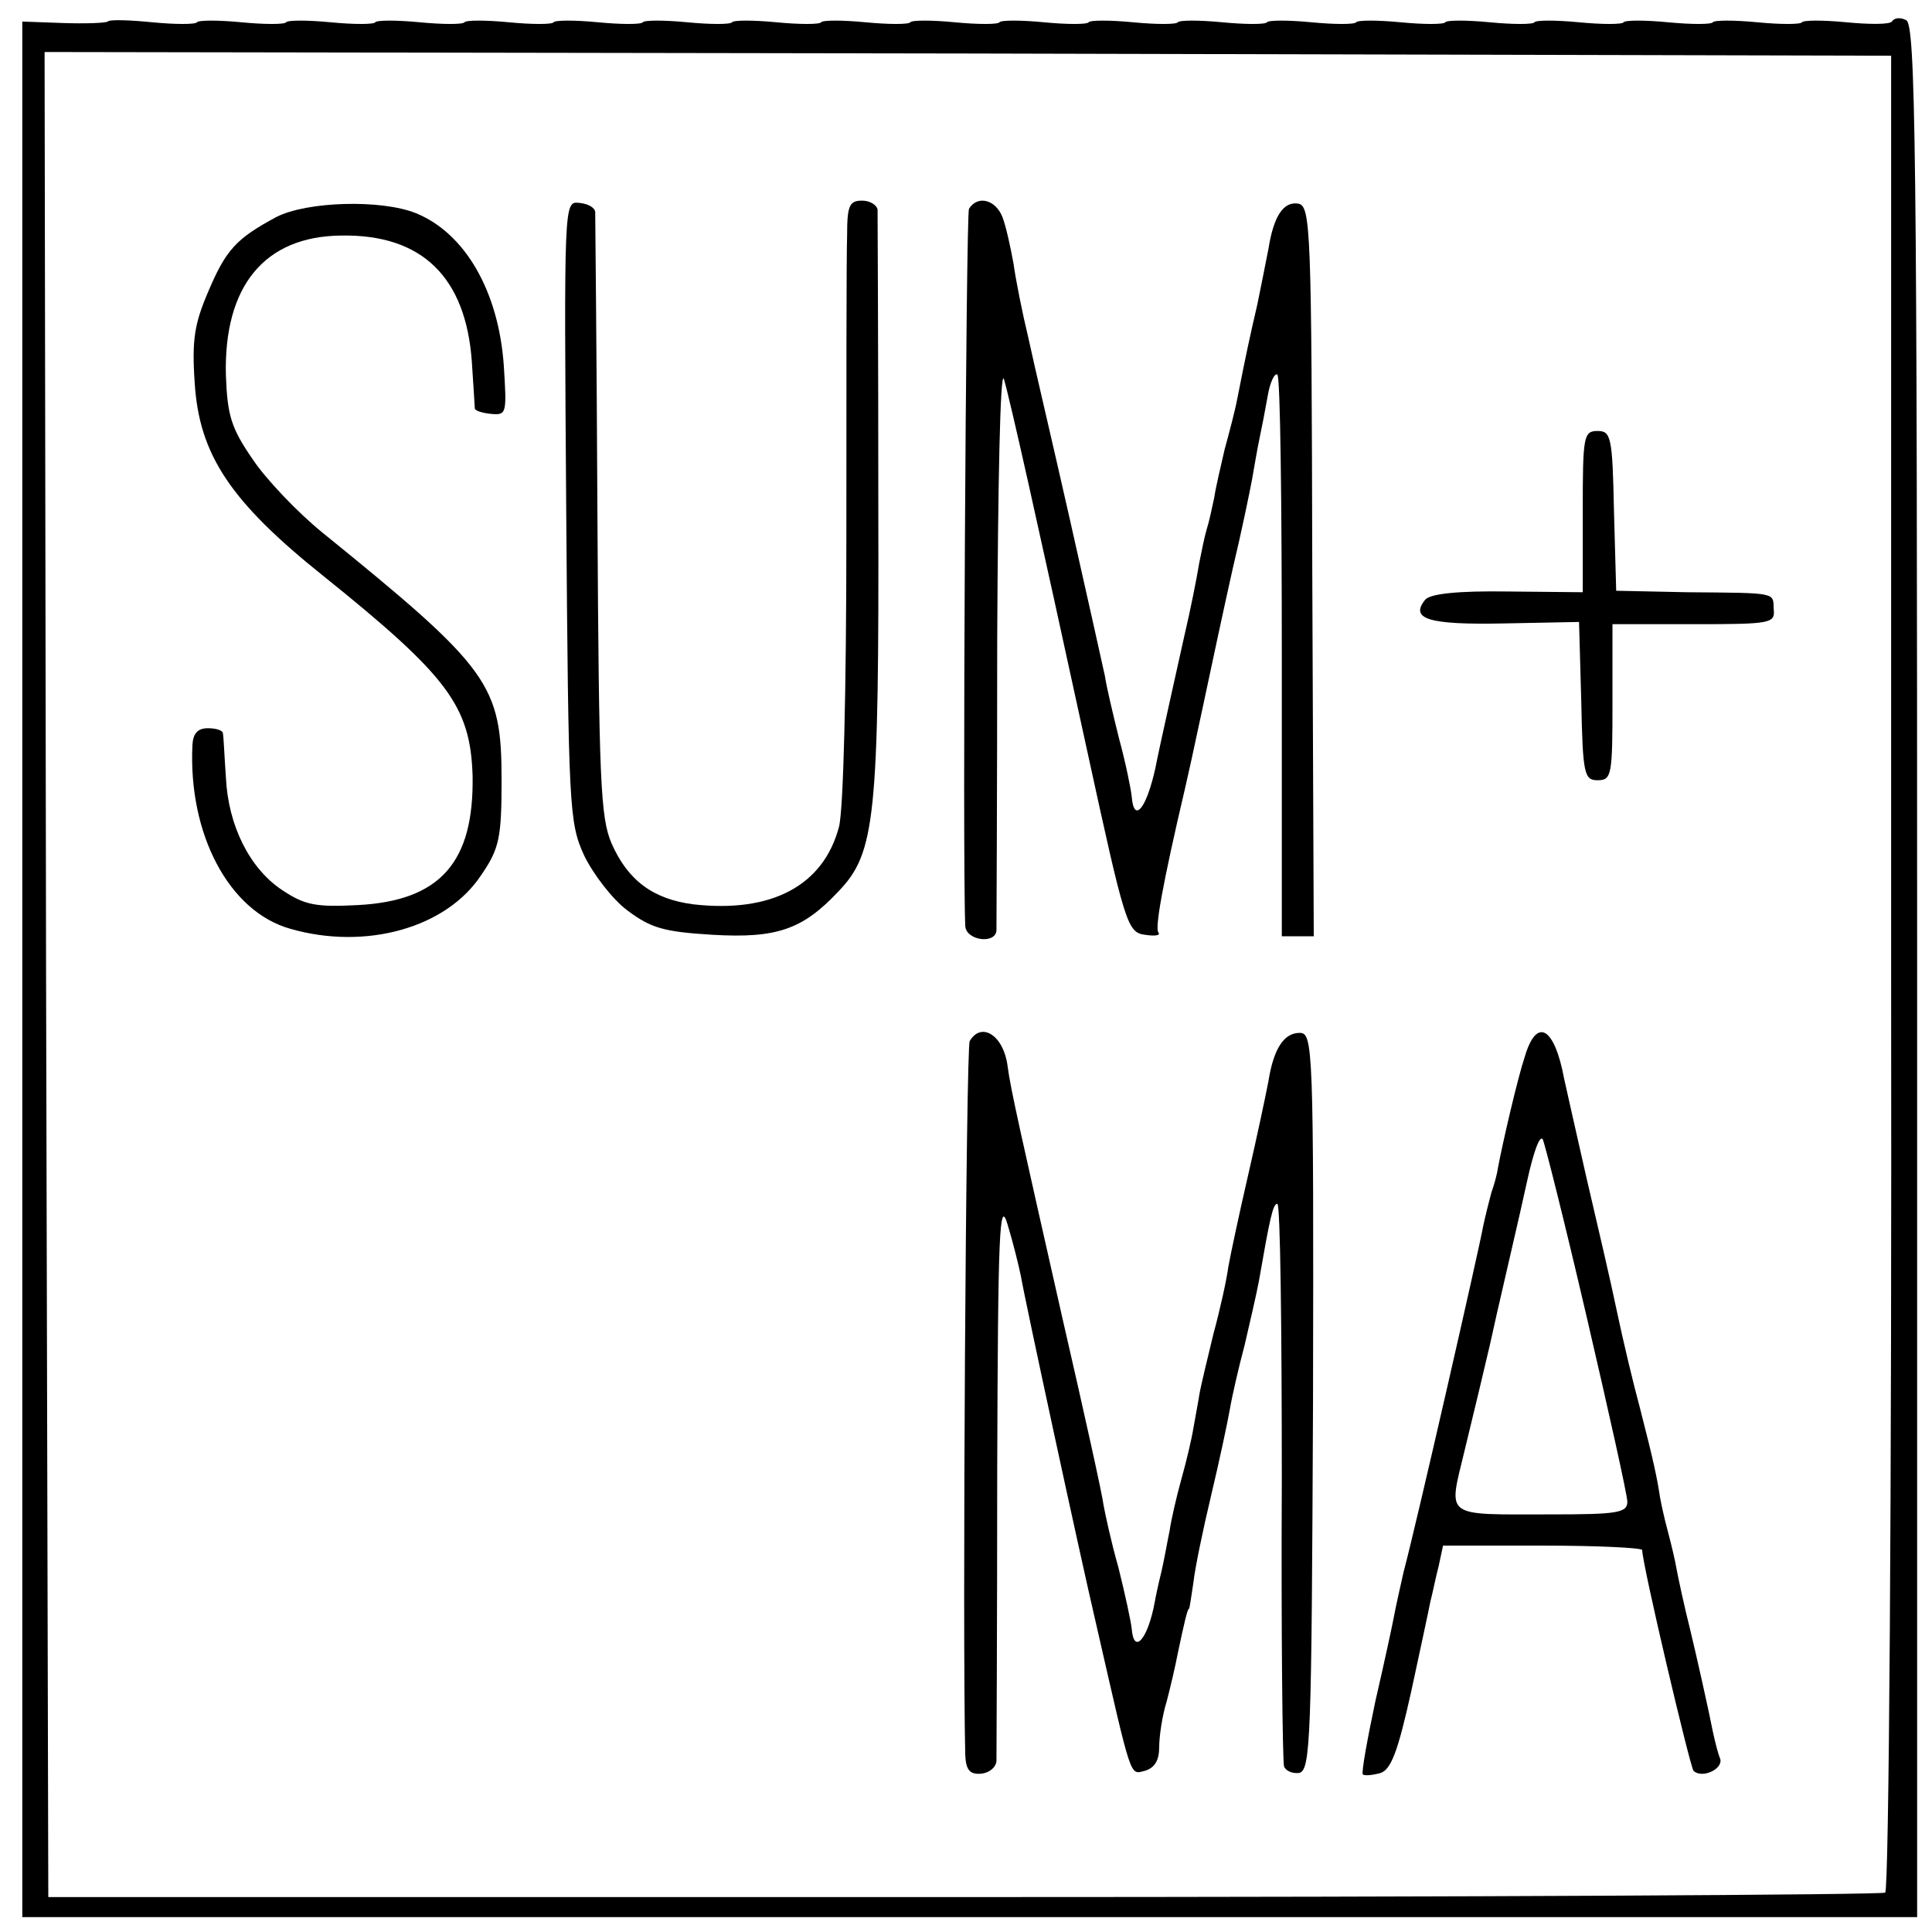 <?xml version="1.0" standalone="no"?>
<!DOCTYPE svg PUBLIC "-//W3C//DTD SVG 20010904//EN"
 "http://www.w3.org/TR/2001/REC-SVG-20010904/DTD/svg10.dtd">
<svg version="1.0" xmlns="http://www.w3.org/2000/svg"
 width="260pt" height="260pt" viewBox="0 0 260 260"
 preserveAspectRatio="xMidYMid meet">
<g transform="translate(0,260) scale(0.1,-0.1)"
fill="#000000" stroke="none">
<path d="M145 2571 c-3 -2 -30 -3 -60 -2 l-55 2 0 -1275 0 -1276 1275 0 1275
0 0 1274 c0 1111 -2 1275 -15 1279 -8 4 -16 3 -19 -2 -3 -4 -30 -4 -61 -1 -31
3 -58 3 -60 0 -2 -3 -29 -3 -60 0 -31 3 -58 3 -60 0 -2 -3 -29 -3 -60 0 -31 3
-58 3 -60 0 -2 -3 -29 -3 -60 0 -31 3 -58 3 -60 0 -2 -3 -29 -3 -60 0 -31 3
-58 3 -60 0 -2 -3 -29 -3 -60 0 -31 3 -58 3 -60 0 -2 -3 -29 -3 -60 0 -31 3
-58 3 -60 0 -2 -3 -29 -3 -60 0 -31 3 -58 3 -60 0 -2 -3 -29 -3 -60 0 -31 3
-58 3 -60 0 -2 -3 -29 -3 -60 0 -31 3 -58 3 -60 0 -2 -3 -29 -3 -60 0 -31 3
-58 3 -60 0 -2 -3 -29 -3 -60 0 -31 3 -58 3 -60 0 -2 -3 -29 -3 -60 0 -31 3
-58 3 -60 0 -2 -3 -29 -3 -60 0 -31 3 -58 3 -60 0 -2 -3 -29 -3 -60 0 -31 3
-58 3 -60 0 -2 -3 -29 -3 -60 0 -31 3 -58 3 -60 0 -2 -3 -29 -3 -60 0 -31 3
-58 3 -60 0 -2 -3 -29 -3 -60 0 -31 3 -58 3 -60 0 -2 -3 -29 -3 -60 0 -31 3
-58 3 -60 0 -2 -3 -29 -3 -60 0 -30 3 -58 4 -60 1z m2400 -1279 c1 -719 -3
-1236 -8 -1239 -5 -3 -563 -6 -1241 -6 l-1231 0 -3 1242 -2 1241 1242 -2 1243
-3 0 -1233z"/>
<path d="M372 2308 c-54 -29 -68 -44 -92 -101 -18 -42 -22 -64 -18 -122 6 -97
48 -160 173 -260 168 -135 198 -175 201 -269 2 -116 -43 -168 -154 -174 -57
-3 -72 0 -102 20 -44 29 -73 87 -76 152 -2 28 -3 54 -4 59 0 4 -9 7 -20 7 -14
0 -20 -7 -21 -22 -6 -120 49 -225 132 -248 101 -29 210 1 257 73 24 35 27 50
27 127 0 129 -15 150 -242 334 -33 27 -75 71 -93 98 -29 42 -34 59 -36 113 -3
120 52 187 155 188 109 2 168 -56 176 -170 2 -32 4 -60 4 -63 1 -3 11 -6 22
-7 21 -2 21 1 17 65 -7 100 -52 178 -118 205 -47 19 -147 16 -188 -5z"/>
<path d="M762 1912 c3 -401 4 -419 24 -463 12 -25 38 -59 58 -74 32 -24 49
-29 115 -33 86 -5 121 7 169 58 50 52 55 97 54 520 0 212 -1 391 -1 398 -1 6
-10 12 -21 12 -17 0 -20 -7 -20 -47 -1 -27 -1 -208 -1 -403 0 -211 -4 -371
-10 -393 -21 -79 -91 -116 -196 -104 -54 7 -88 32 -110 82 -15 35 -17 85 -19
440 -1 220 -3 405 -3 410 -1 6 -10 11 -22 12 -20 2 -20 0 -17 -415z"/>
<path d="M1304 2319 c-4 -8 -9 -876 -5 -965 1 -20 41 -25 42 -6 0 10 1 186 1
392 1 206 4 364 9 350 9 -31 43 -183 112 -500 51 -234 54 -245 78 -248 13 -2
21 -1 18 3 -5 5 5 63 36 195 2 8 13 58 24 110 11 52 29 136 40 185 12 50 23
104 26 120 3 17 7 41 10 55 3 14 8 40 11 57 3 18 9 31 13 29 4 -3 6 -174 6
-380 l0 -376 21 0 22 0 -2 492 c-1 461 -2 491 -19 494 -20 3 -33 -17 -40 -61
-3 -16 -10 -50 -15 -75 -10 -43 -15 -66 -27 -127 -3 -16 -11 -46 -17 -68 -5
-22 -12 -51 -14 -65 -3 -14 -7 -33 -10 -42 -3 -10 -7 -30 -10 -45 -4 -24 -12
-64 -20 -98 -3 -14 -35 -156 -39 -178 -12 -55 -29 -76 -32 -39 -1 10 -8 45
-17 78 -8 32 -17 70 -19 84 -3 14 -24 108 -47 210 -23 102 -49 212 -56 245 -8
33 -17 78 -20 100 -4 22 -10 50 -15 63 -9 23 -33 30 -45 11z"/>
<path d="M2130 1912 l0 -109 -101 1 c-67 1 -104 -3 -111 -11 -21 -26 4 -34
105 -32 l102 2 3 -107 c2 -98 4 -106 22 -106 19 0 20 7 20 105 l0 105 109 0
c104 0 110 1 108 20 -1 23 6 22 -117 23 l-95 2 -3 108 c-2 99 -4 107 -22 107
-19 0 -20 -7 -20 -108z"/>
<path d="M1305 1199 c-5 -8 -10 -798 -6 -961 1 -20 6 -26 21 -25 11 1 20 8 21
17 0 8 1 184 1 390 1 323 3 369 14 332 7 -23 15 -55 18 -70 5 -30 79 -373 101
-467 49 -214 45 -203 66 -198 13 4 19 14 19 32 0 14 4 42 10 61 5 19 12 49 15
65 8 38 13 60 15 60 1 0 3 16 6 35 2 19 13 72 24 118 11 46 22 98 25 115 3 18
12 57 20 87 7 30 16 69 19 85 15 86 19 105 25 105 4 0 6 -168 6 -372 -1 -205
1 -378 3 -385 2 -6 11 -10 20 -9 16 3 17 43 19 499 1 479 0 497 -18 497 -21 0
-35 -21 -42 -65 -3 -16 -15 -73 -27 -125 -12 -52 -24 -108 -27 -125 -2 -16
-11 -57 -20 -90 -8 -33 -17 -70 -19 -82 -2 -13 -6 -33 -8 -45 -2 -13 -9 -43
-16 -68 -7 -25 -14 -56 -16 -70 -3 -14 -7 -38 -11 -55 -4 -16 -8 -35 -9 -41
-9 -49 -28 -72 -31 -36 -1 10 -9 47 -18 83 -10 35 -18 73 -20 84 -1 11 -26
124 -55 250 -56 248 -70 309 -74 340 -5 41 -35 61 -51 34z"/>
<path d="M2052 1178 c-10 -30 -30 -117 -36 -149 -1 -8 -5 -23 -9 -34 -3 -11
-8 -31 -11 -45 -5 -29 -91 -406 -107 -465 -5 -22 -11 -49 -13 -60 -2 -11 -13
-62 -25 -114 -11 -52 -19 -96 -17 -99 3 -2 13 -1 24 2 14 5 23 28 41 109 12
56 24 111 26 122 3 11 7 32 11 47 l6 28 134 0 c74 0 134 -3 134 -6 0 -19 64
-290 69 -297 11 -11 40 2 36 16 -3 7 -7 23 -10 37 -5 26 -22 102 -30 135 -8
32 -16 68 -21 95 -3 14 -8 34 -11 45 -3 11 -7 29 -9 40 -4 26 -8 46 -27 120
-9 33 -23 92 -31 130 -8 39 -27 120 -41 180 -14 61 -27 120 -30 133 -13 70
-37 84 -53 30z m83 -349 c30 -129 55 -241 55 -250 0 -15 -14 -17 -102 -17
-147 0 -139 -6 -117 86 18 74 21 87 34 142 3 14 14 63 25 110 11 47 22 96 25
110 9 41 17 62 21 57 2 -2 29 -109 59 -238z"/>
</g>
</svg>
